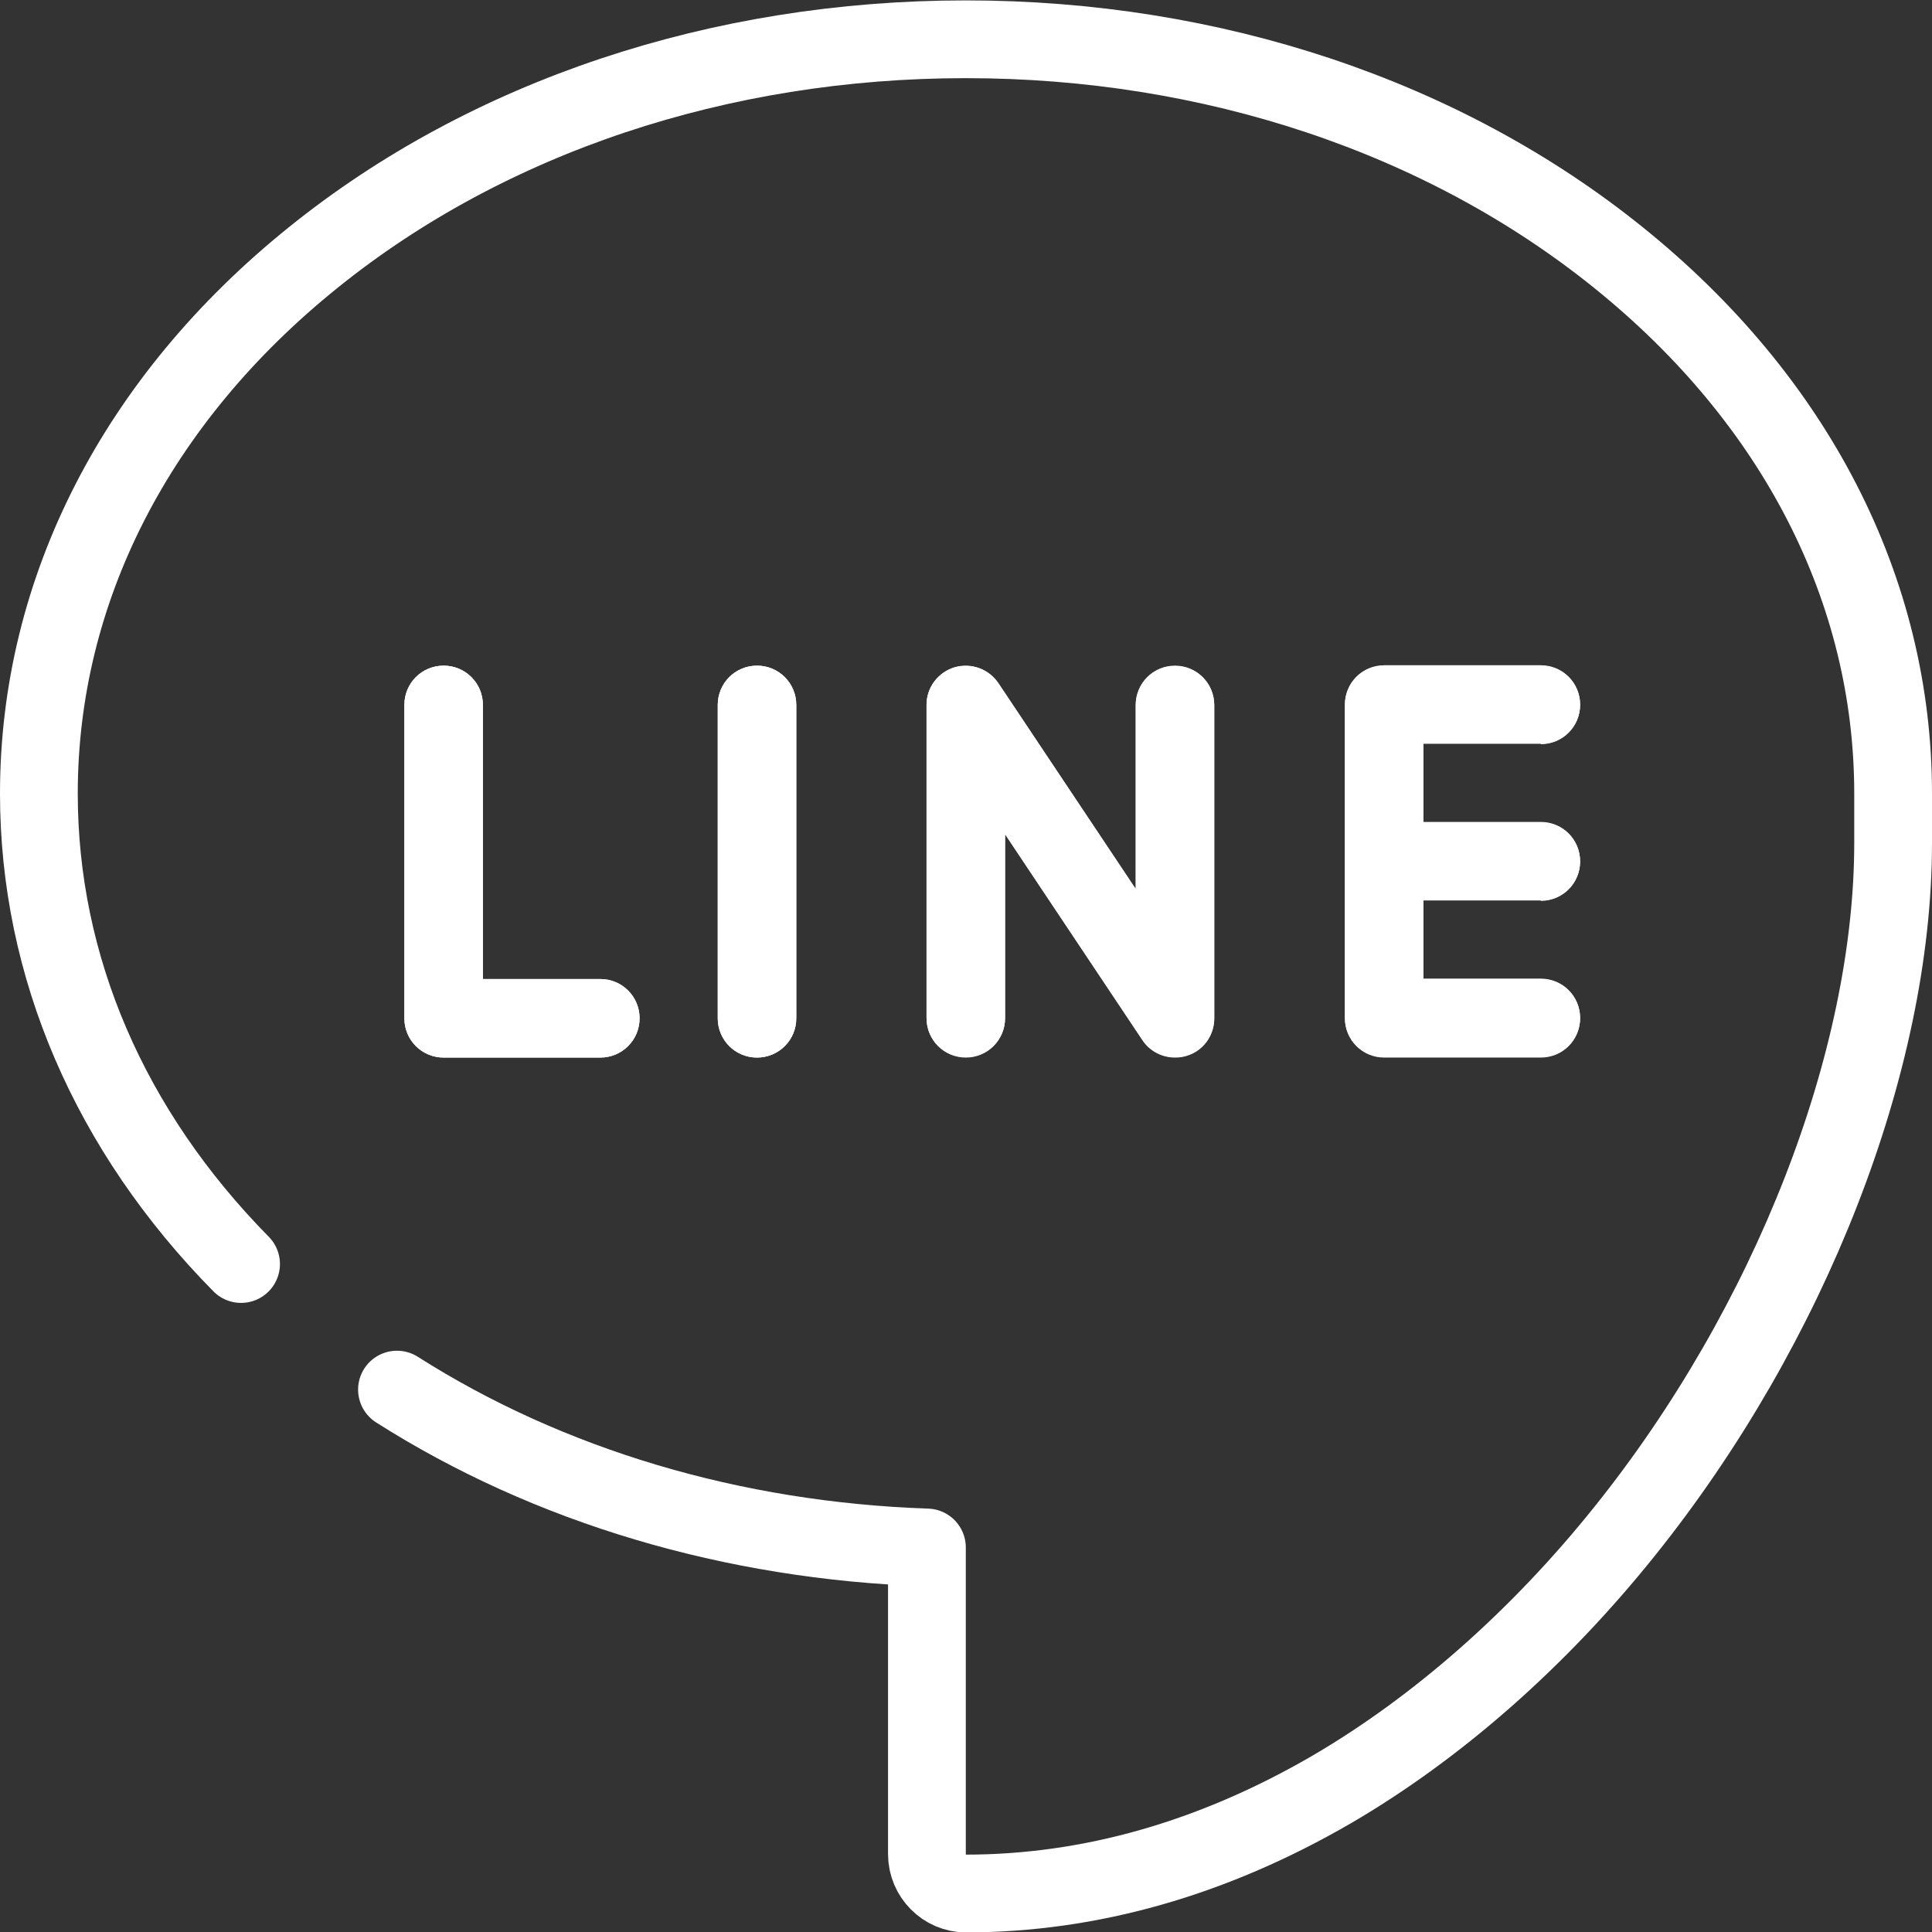 <?xml version="1.0" encoding="UTF-8"?><svg id="_レイヤー_2" xmlns="http://www.w3.org/2000/svg" viewBox="0 0 49.69 49.69"><rect x="0" y="0" width="49.69" height="49.69" fill="#333333" stroke="none"/><defs><style>.cls-1{fill:#fff;}.cls-2{fill:none;stroke:#fff;stroke-linecap:round;stroke-linejoin:round;stroke-width:2px;}</style></defs><g id="_デザイン"><path class="cls-1" d="m15.44,27.2h-4.03c-.56,0-1.01-.45-1.01-1.01v-8.06c0-.56.45-1.01,1.01-1.01s1.01.45,1.01,1.01v7.05h3.02c.56,0,1.01.45,1.01,1.01,0,.56-.45,1.01-1.01,1.01Z"/><path class="cls-1" d="m19.47,27.2c-.56,0-1.01-.45-1.01-1.01v-8.06c0-.56.45-1.01,1.01-1.01s1.01.45,1.01,1.01v8.06c0,.56-.45,1.01-1.01,1.01Z"/><path class="cls-1" d="m30.22,27.2c-.33,0-.65-.16-.84-.45l-3.53-5.29v4.73c0,.56-.45,1.01-1.01,1.01s-1.01-.45-1.01-1.01v-8.06c0-.44.29-.84.72-.96.43-.13.88.04,1.13.41l3.53,5.29v-4.73c0-.56.45-1.01,1.01-1.01s1.01.45,1.01,1.01v8.06c0,.44-.29.84-.72.96-.1.03-.19.04-.29.04Z"/><path class="cls-1" d="m39.63,23.17c.56,0,1.01-.45,1.01-1.01s-.45-1.01-1.01-1.01h-3.02v-2.02h3.02c.56,0,1.01-.45,1.01-1.01s-.45-1.01-1.01-1.01h-4.03c-.56,0-1.01.45-1.01,1.01v8.06c0,.56.45,1.01,1.01,1.01h4.03c.56,0,1.01-.45,1.01-1.01s-.45-1.01-1.01-1.01h-3.02v-2.02h3.02Z"/><path class="cls-1" d="m15.44,25.18h-3.02v-7.05c0-.56-.45-1.01-1.01-1.01s-1.01.45-1.01,1.01v8.06c0,.56.45,1.01,1.01,1.01h4.03c.56,0,1.01-.45,1.01-1.01,0-.56-.45-1.01-1.01-1.01Z"/><path class="cls-1" d="m19.47,17.12c-.56,0-1.01.45-1.01,1.01v8.06c0,.56.45,1.01,1.01,1.01s1.01-.45,1.01-1.01v-8.06c0-.56-.45-1.01-1.01-1.01Z"/><path class="cls-1" d="m30.22,17.12c-.56,0-1.01.45-1.01,1.01v4.73l-3.53-5.29c-.25-.37-.7-.53-1.13-.41-.42.13-.72.52-.72.96v8.06c0,.56.45,1.01,1.01,1.01s1.01-.45,1.01-1.01v-4.73l3.53,5.29c.19.29.51.45.84.45.1,0,.2-.01.29-.04.42-.13.72-.52.72-.96v-8.06c0-.56-.45-1.01-1.01-1.01Z"/><path class="cls-1" d="m39.63,19.14c.56,0,1.01-.45,1.01-1.01s-.45-1.01-1.01-1.01h-4.03c-.56,0-1.01.45-1.01,1.01v8.06c0,.56.45,1.01,1.01,1.01h4.03c.56,0,1.01-.45,1.01-1.01s-.45-1.01-1.01-1.01h-3.02v-2.02h3.02c.56,0,1.01-.45,1.01-1.01s-.45-1.01-1.01-1.01h-3.02v-2.02h3.02Z"/><path class="cls-2" d="m10.21,35.74c3.9,2.48,8.63,3.89,13.63,4.06v7.89c0,.55.45,1.01,1,1.01,3.19,0,6.35-.9,9.4-2.67,2.71-1.58,5.32-3.87,7.54-6.64,4.26-5.31,6.91-12.09,6.91-17.71v-1.27c0-5.23-2.51-10.12-7.07-13.79-4.49-3.62-10.45-5.61-16.78-5.61s-12.29,1.99-16.78,5.61C3.51,10.28,1,15.18,1,20.41c0,4.46,1.83,8.68,5.2,12.1"/></g></svg>